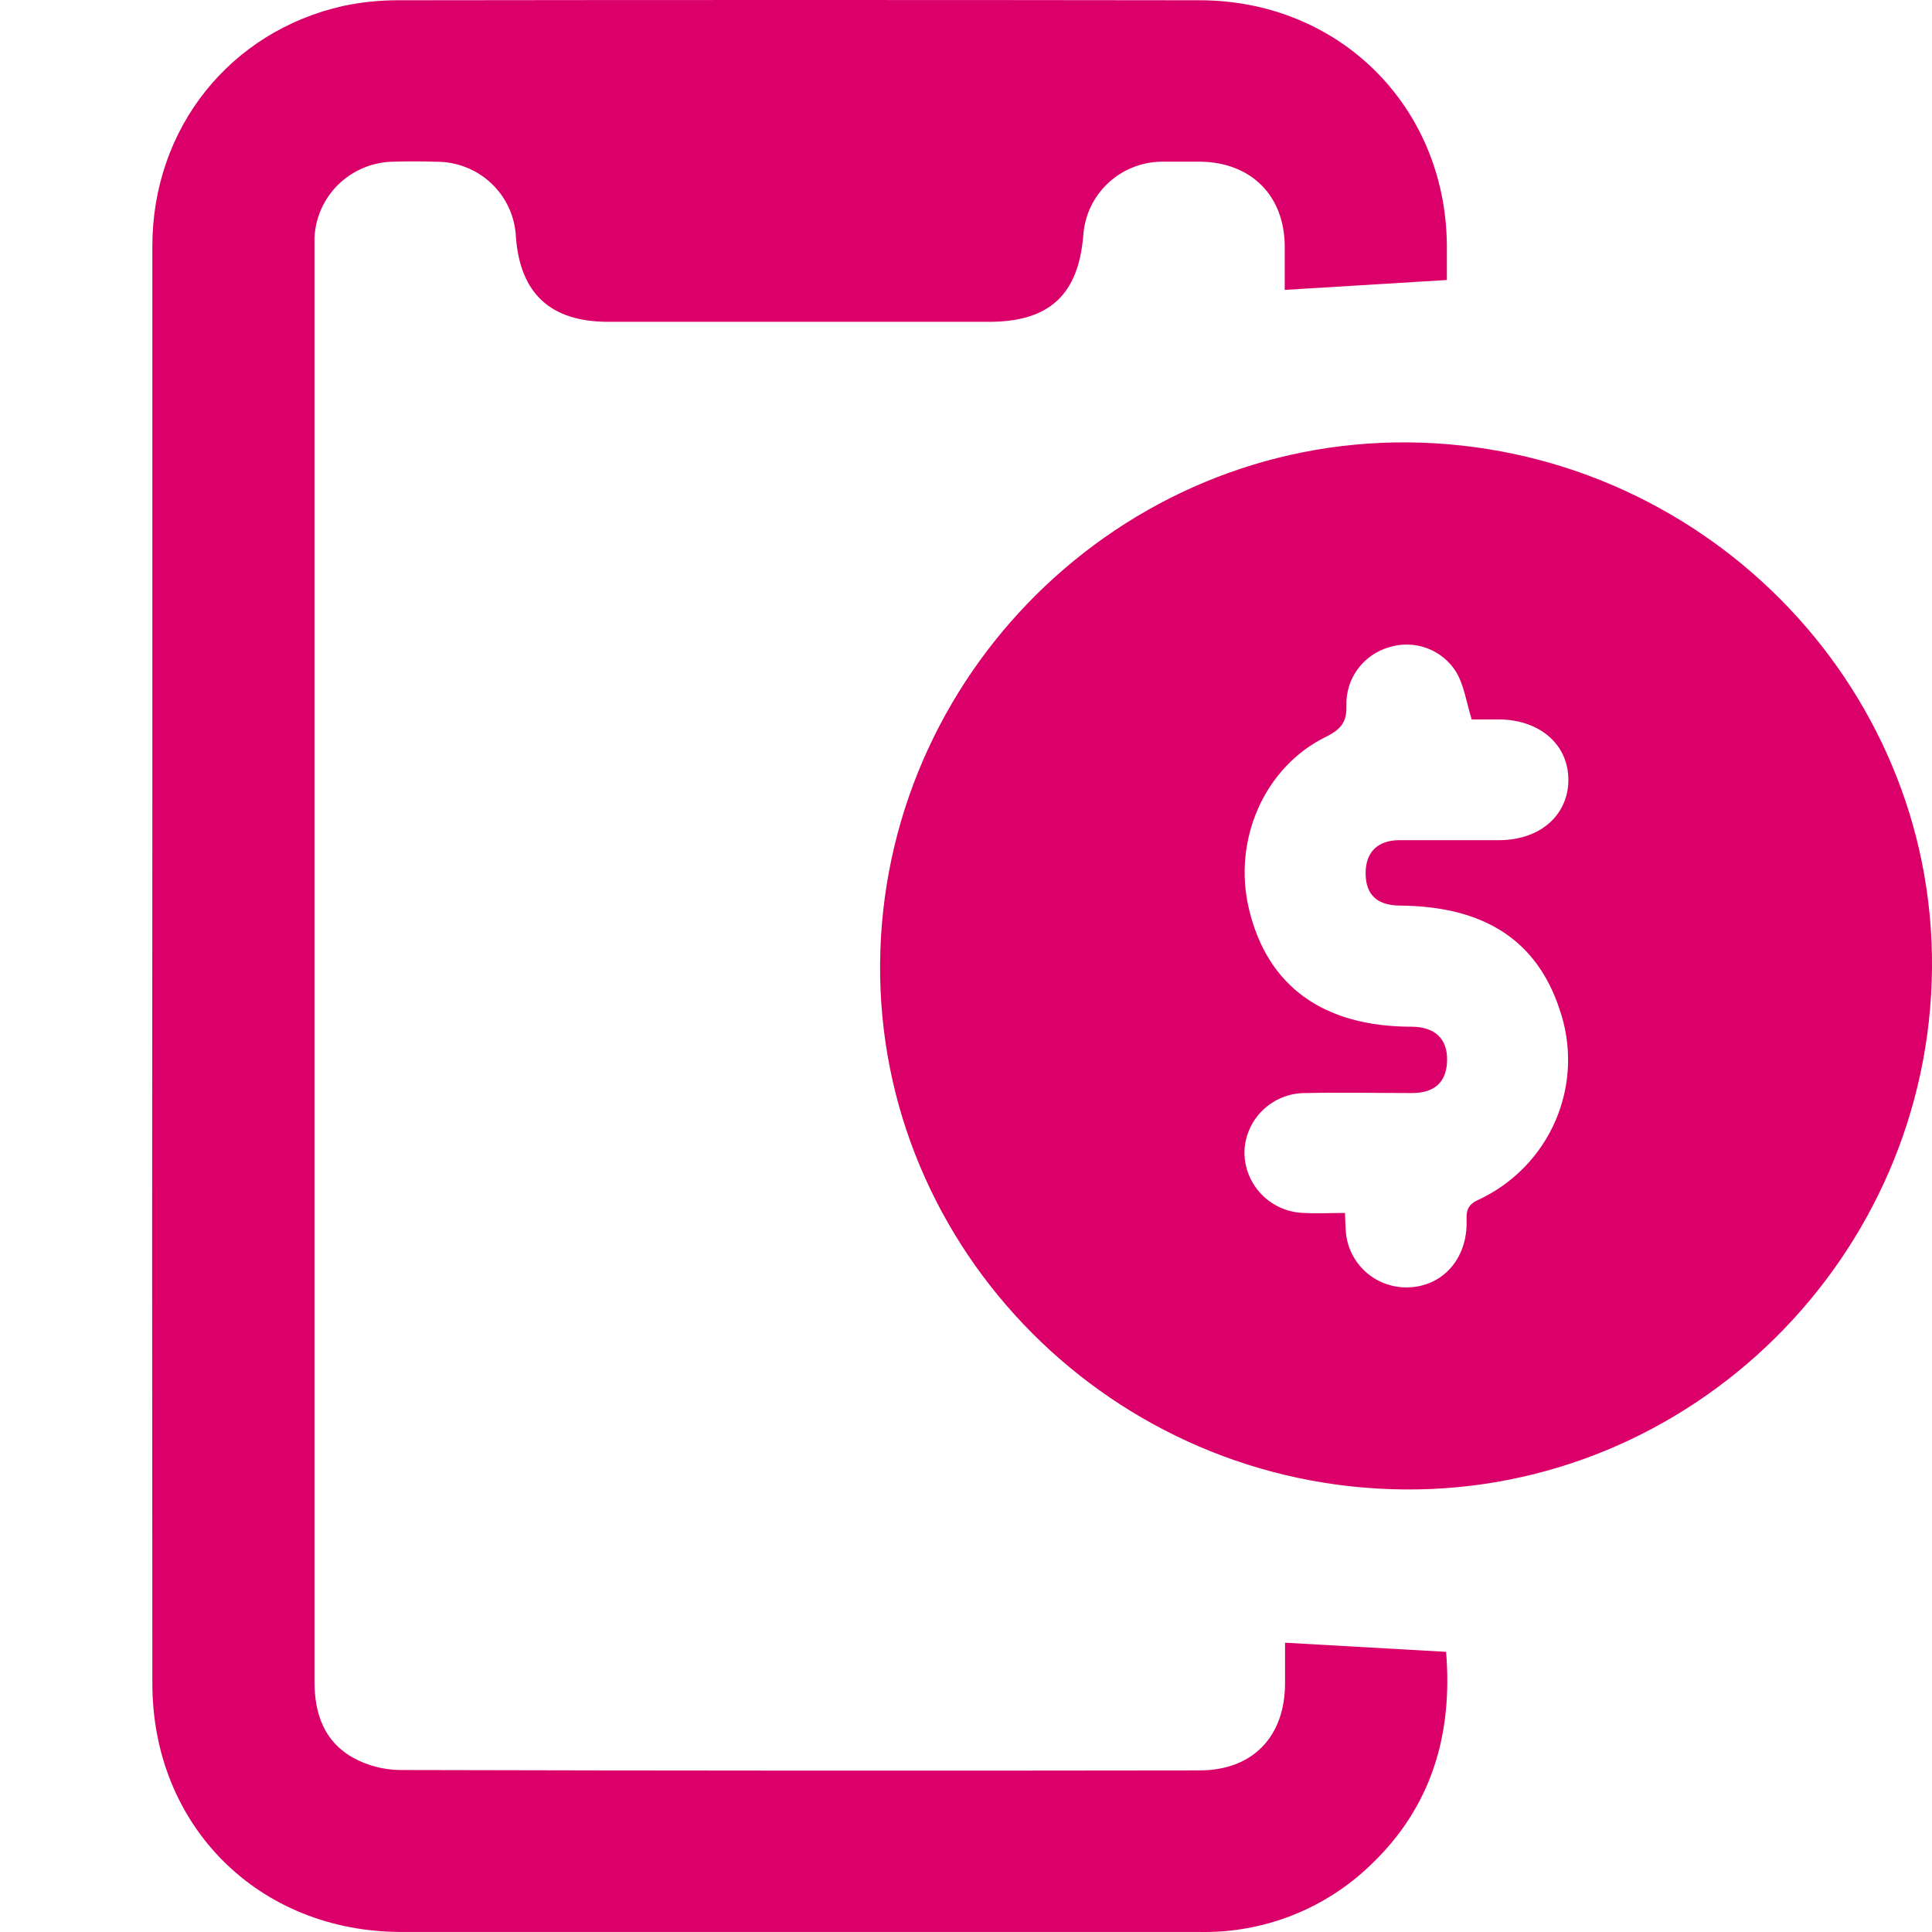 <svg width="254" height="254" viewBox="0 0 254 254" fill="none" xmlns="http://www.w3.org/2000/svg">
<g clip-path="url(#clip0_156_101)">
<path d="M180.236 245.155C177.253 248.044 173.72 250.313 169.845 251.831C165.97 253.349 161.829 254.084 157.665 253.995C122.704 253.995 87.741 253.995 52.774 253.995C34.046 253.995 20.05 240.105 20.03 221.355C19.99 182.834 19.99 144.311 20.03 105.784C20.03 81.318 20.03 56.843 20.03 32.368C20.03 16.881 30.223 4.112 45.137 0.779C47.572 0.263 50.055 0.014 52.544 0.035C87.598 -0.012 122.648 -0.012 157.695 0.035C176.003 0.035 190.019 13.924 190.219 32.149C190.219 33.707 190.219 35.264 190.219 36.812L168.905 38.112C168.905 36.356 168.905 34.342 168.905 32.328C168.836 25.691 164.493 21.355 157.814 21.256C156.067 21.256 154.32 21.256 152.583 21.256C149.979 21.32 147.493 22.348 145.613 24.139C143.733 25.931 142.594 28.356 142.421 30.939C141.782 38.767 137.938 42.309 130.032 42.309H79.957C72.4 42.309 68.397 38.618 67.828 31.187C67.717 28.517 66.572 25.994 64.631 24.144C62.69 22.295 60.105 21.264 57.416 21.266C55.419 21.206 53.423 21.196 51.426 21.266C48.783 21.374 46.279 22.467 44.41 24.327C42.541 26.188 41.447 28.679 41.343 31.306C41.343 31.881 41.343 32.467 41.343 33.042C41.343 95.704 41.343 158.366 41.343 221.027C41.343 225.323 42.621 228.964 46.435 231.097C48.312 232.123 50.413 232.675 52.554 232.704C87.594 232.79 122.641 232.807 157.695 232.754C164.683 232.754 168.915 228.339 168.945 221.345C168.945 219.539 168.945 217.733 168.945 215.967L190.119 217.168C190.998 227.883 188.302 237.457 180.236 245.155Z" fill="#DB0069"/>
<path d="M185.128 58.162C147.302 57.835 115.996 88.749 115.706 126.717C115.417 164.417 146.364 195.48 184.589 195.818C222.414 196.165 253.68 165.281 254 127.263C254.309 89.592 223.332 58.51 185.128 58.162ZM184.06 119.058C195.151 119.147 202.029 123.632 205.024 132.66C206.692 137.43 206.512 142.646 204.521 147.292C202.53 151.938 198.869 155.681 194.252 157.79C192.545 158.584 192.835 159.774 192.815 160.975C192.715 165.836 189.38 169.279 184.828 169.259C182.859 169.241 180.965 168.502 179.512 167.181C178.058 165.861 177.146 164.053 176.952 162.106C176.872 161.382 176.882 160.637 176.822 159.467C174.825 159.467 173.138 159.566 171.421 159.467C169.321 159.41 167.327 158.538 165.866 157.038C164.405 155.537 163.593 153.528 163.604 151.441C163.657 149.355 164.534 147.373 166.045 145.925C167.557 144.476 169.581 143.678 171.681 143.702C176.333 143.603 180.975 143.702 185.657 143.702C188.652 143.702 190.199 142.214 190.249 139.406C190.299 136.599 188.702 135.001 185.577 134.981C173.967 134.981 166.659 129.664 164.223 119.604C161.997 110.466 166.22 100.754 174.486 96.785C176.423 95.793 177.071 94.801 177.012 92.737C176.962 91.029 177.484 89.353 178.496 87.97C179.507 86.588 180.951 85.578 182.602 85.098C184.243 84.576 186.014 84.621 187.626 85.224C189.239 85.827 190.599 86.954 191.487 88.422C192.485 90.148 192.765 92.231 193.483 94.583C194.482 94.583 195.829 94.583 197.207 94.583C202.508 94.682 206.192 97.916 206.192 102.52C206.192 107.123 202.548 110.397 197.207 110.457C192.805 110.457 188.402 110.457 184 110.457C181.085 110.457 179.507 112.074 179.537 114.871C179.567 117.669 181.085 119.038 184.06 119.058Z" fill="#DB0069"/>
</g>
<defs>
<clipPath id="clip0_156_101">
<rect width="254" height="254" fill="white"/>
</clipPath>
</defs>
</svg>
